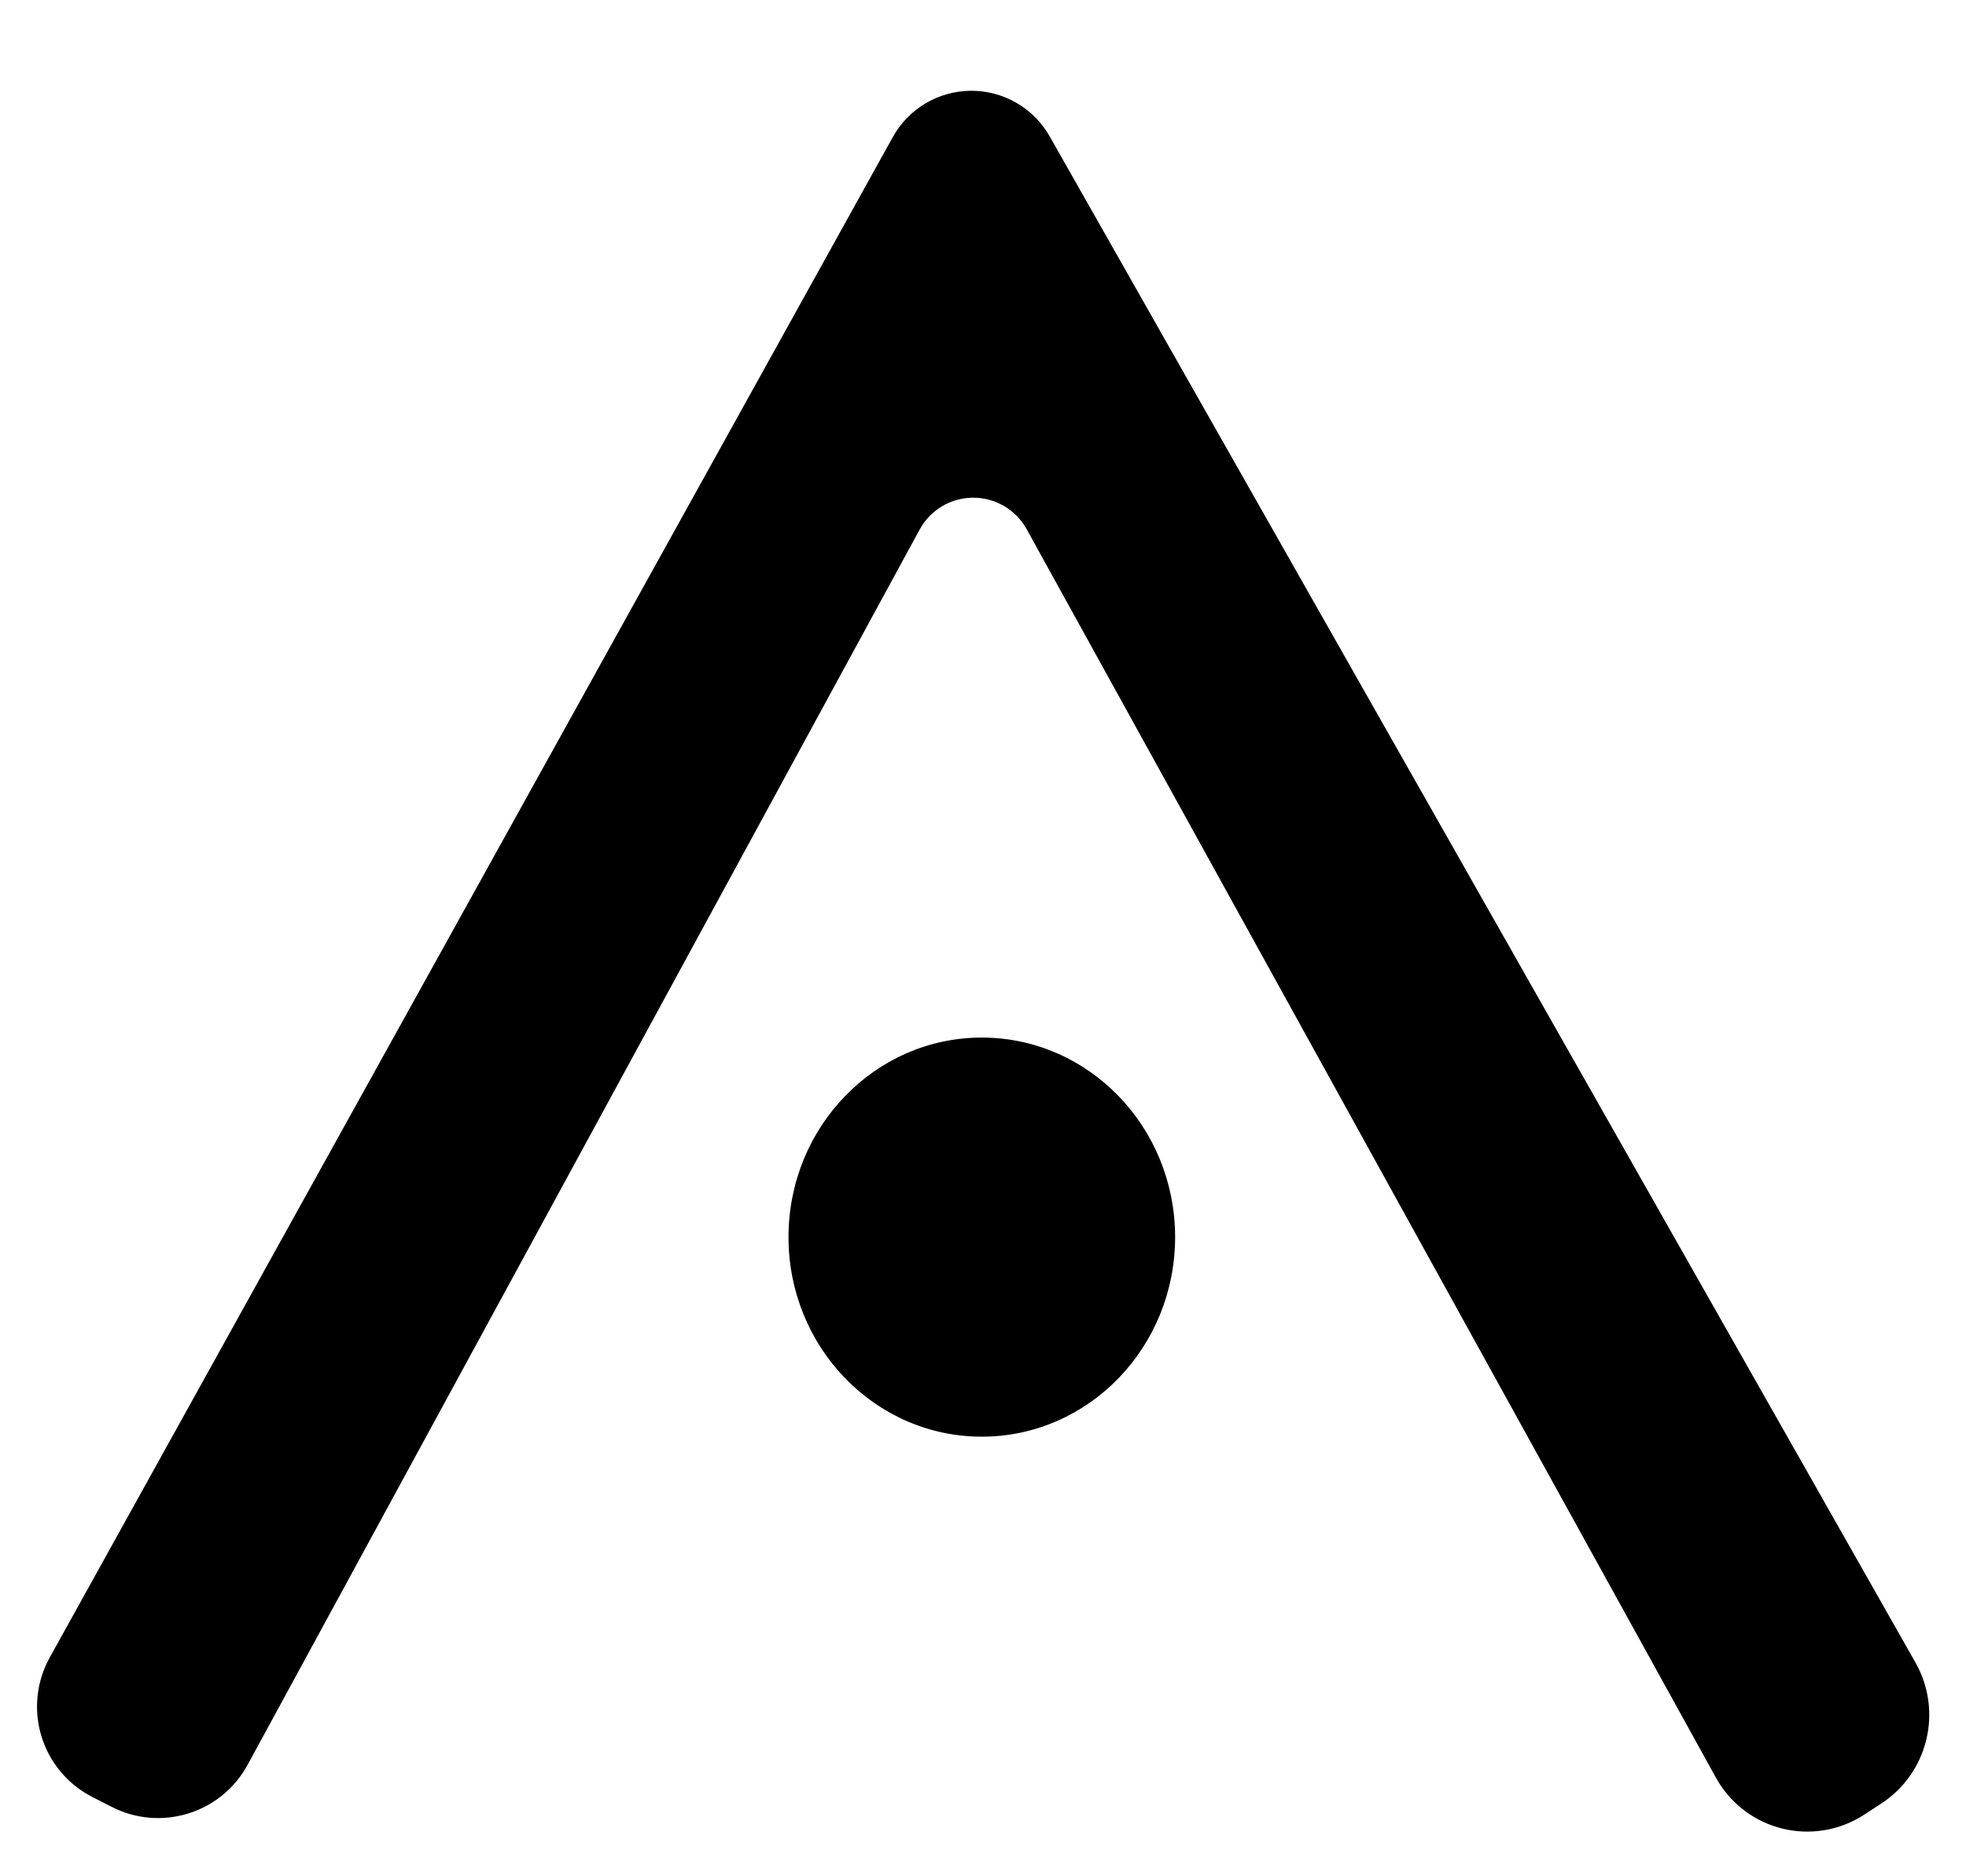 <?xml version="1.0" encoding="UTF-8" standalone="no"?><!DOCTYPE svg PUBLIC "-//W3C//DTD SVG 1.1//EN" "http://www.w3.org/Graphics/SVG/1.1/DTD/svg11.dtd"><svg width="100%" height="100%" viewBox="0 0 326 311" version="1.1" xmlns="http://www.w3.org/2000/svg" xmlns:xlink="http://www.w3.org/1999/xlink" xml:space="preserve" xmlns:serif="http://www.serif.com/" style="fill-rule:evenodd;clip-rule:evenodd;stroke-linecap:round;stroke-linejoin:round;stroke-miterlimit:1.5;"><g><path d="M8.686,275.021c-2.145,3.867 -2.627,8.44 -1.336,12.67c1.291,4.229 4.244,7.754 8.183,9.764c1.076,0.549 2.158,1.102 3.229,1.649c7.915,4.04 17.608,1.039 21.856,-6.767c22.285,-40.953 87.21,-160.263 111.438,-204.787c1.853,-3.406 5.417,-5.531 9.295,-5.543c3.878,-0.012 7.455,2.091 9.329,5.486c24.543,44.445 90.472,163.839 114.291,206.974c2.257,4.086 6.112,7.049 10.642,8.178c4.529,1.13 9.324,0.323 13.235,-2.226c0.937,-0.611 1.877,-1.224 2.807,-1.829c7.558,-4.927 9.98,-14.885 5.527,-22.732c-26.354,-46.446 -111.218,-196.008 -143.561,-253.008c-2.573,-4.535 -7.395,-7.327 -12.609,-7.302c-5.213,0.026 -10.007,2.865 -12.536,7.424c-31.482,56.763 -113.559,204.754 -139.79,252.049Z" style="stroke:#000;stroke-width:1px;fill:#000;"/><ellipse cx="162.803" cy="205.091" rx="31.554" ry="32.582" style="stroke:#000;stroke-width:1px;fill:#000;"/></g></svg>